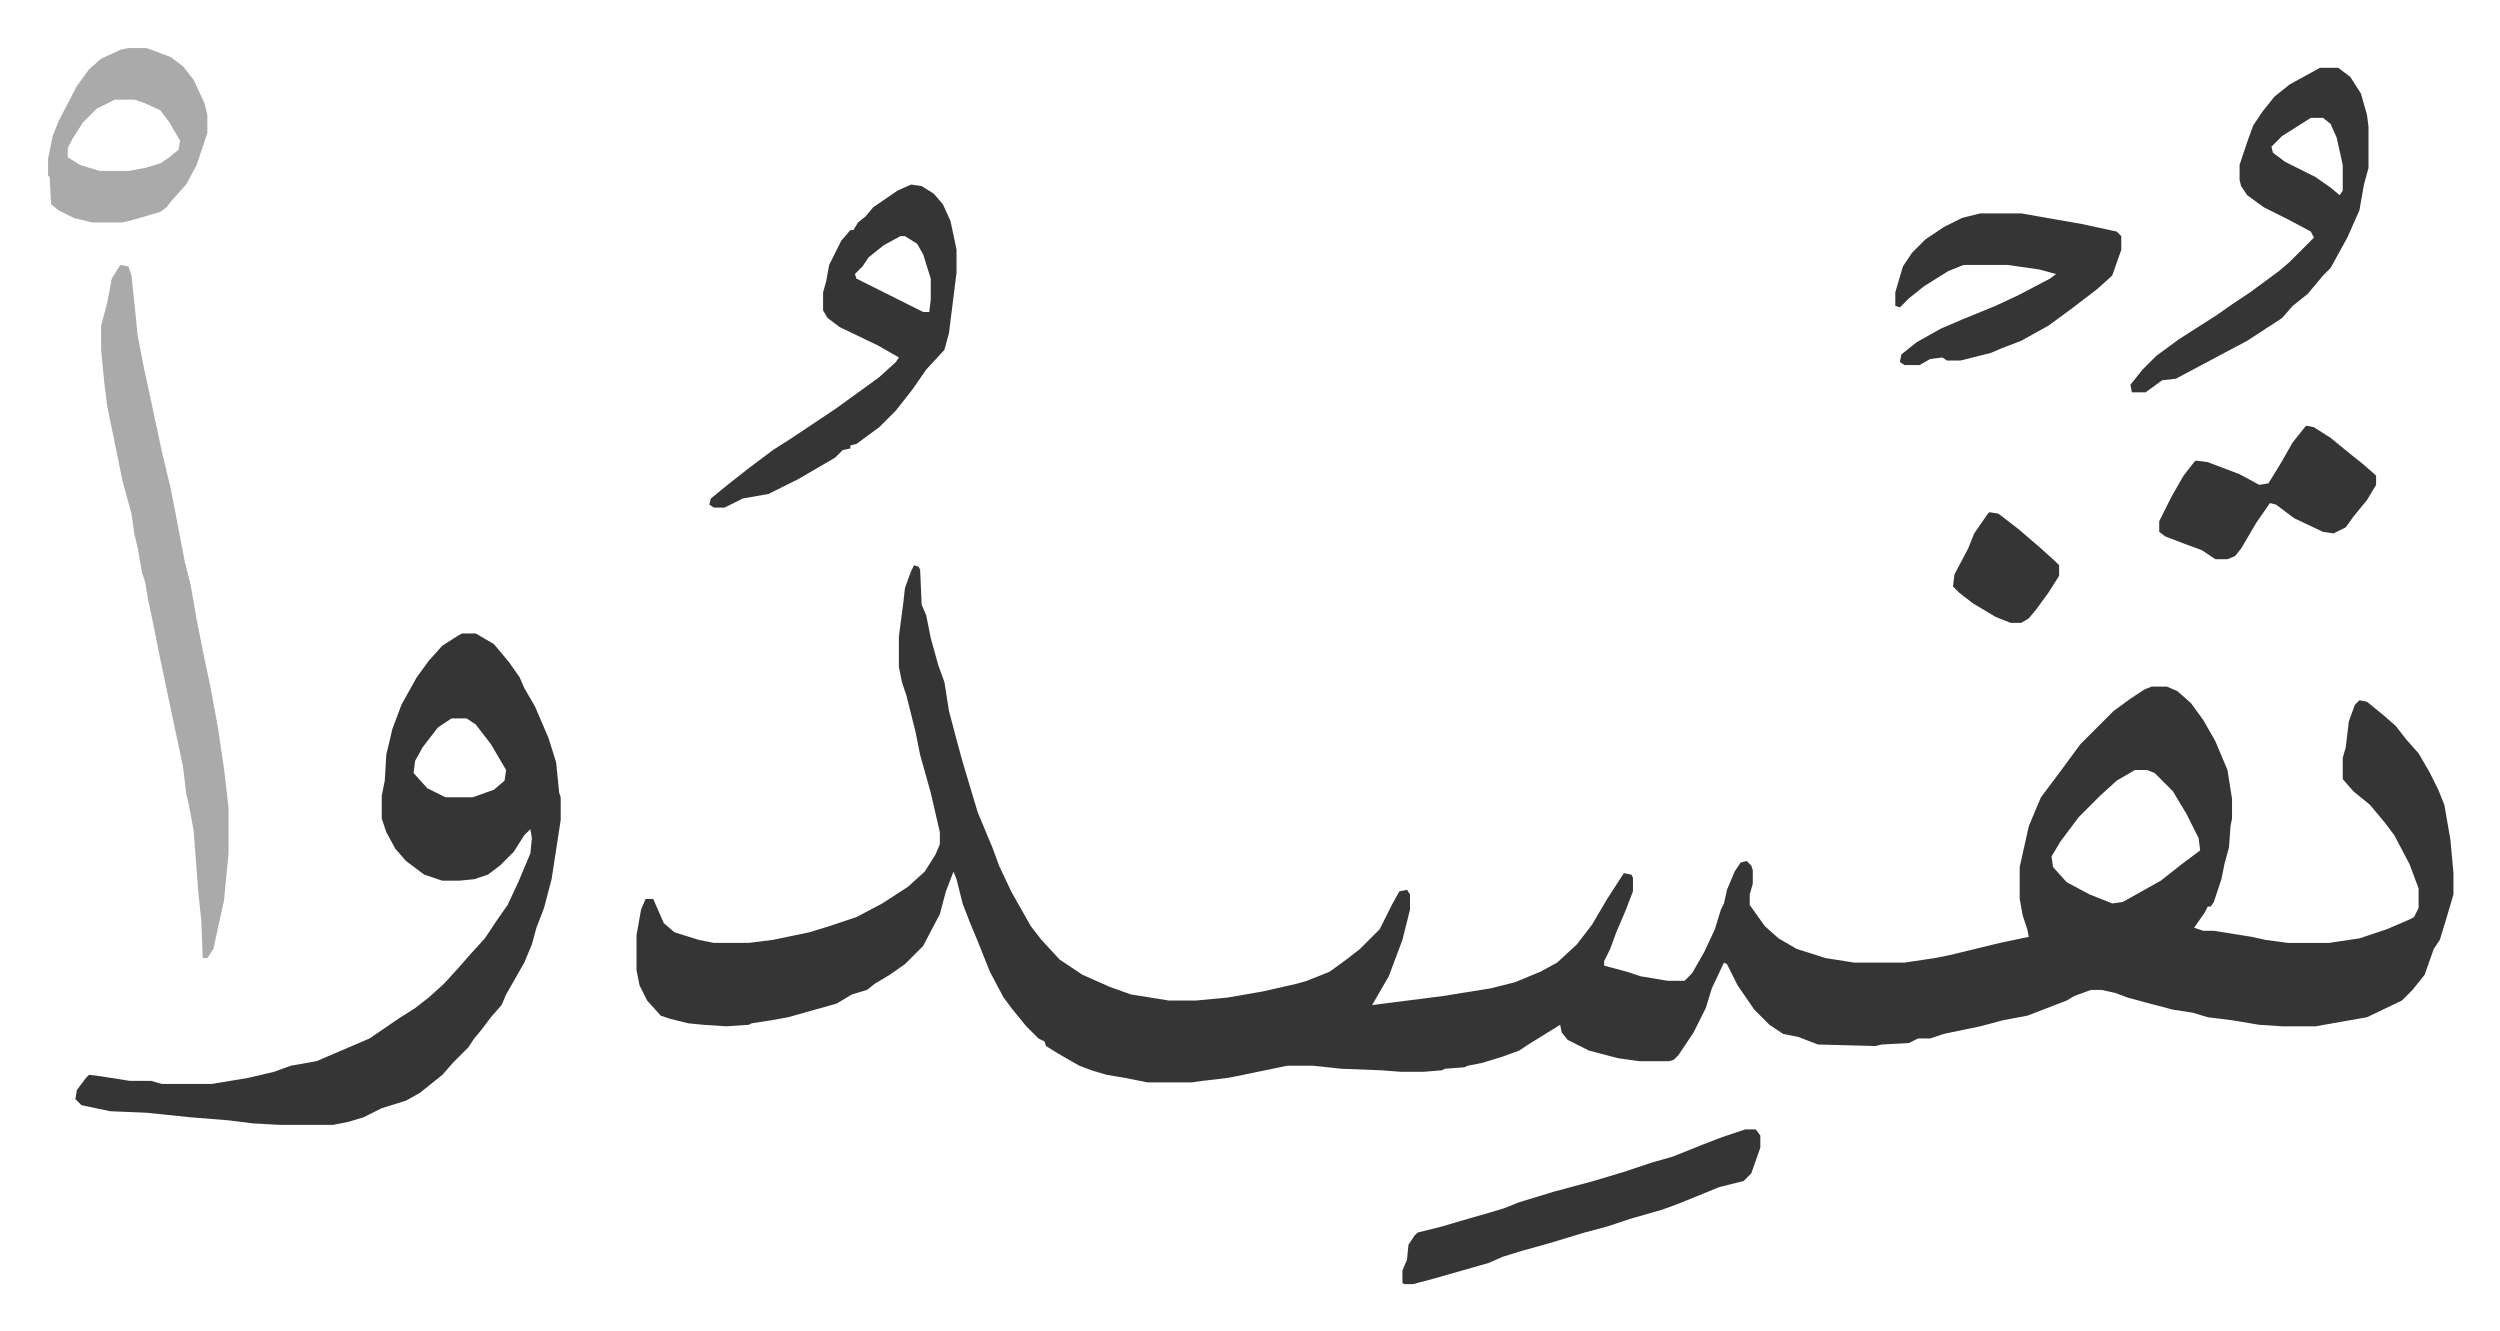 <svg xmlns="http://www.w3.org/2000/svg" viewBox="-31.7 304.3 1648.4 877.4">
    <path fill="#353535" id="rule_normal" d="m571 677 3 1 1 2 1 23 3 7 3 15 5 18 4 11 3 19 5 19 3 11 2 7 6 20 3 10 10 24 4 11 8 17 13 23 7 9 12 13 15 10 18 8 14 5 25 4h18l21-2 23-4 22-5 7-2 15-6 11-8 9-7 13-13 8-16 5-9 5-1 2 3v10l-5 20-9 24-11 19 47-6 31-5 16-4 17-7 11-6 13-12 10-13 10-17 11-17 5 1 1 2v9l-5 13-6 14-4 11-4 8v3l15 4 9 3 18 3h11l5-5 8-14 7-15 4-13 2-4 2-9 5-12 4-6 4-1 3 3 1 3v9l-2 7v7l10 14 9 8 12 7 19 6 19 3h33l20-3 10-2 33-8 19-4-1-5-3-9-2-11v-21l6-27 8-19 12-16 14-19 22-22 11-8 9-6 5-2h10l7 3 9 8 8 11 8 14 8 19 3 19v13l-1 5-1 14-3 11-2 10-5 15-2 3h-2l-2 4-7 10 6 2h7l25 4 9 2 15 2h27l20-3 18-6 14-6 4-2 2-4 1-2v-13l-6-16-10-19-6-8-10-12-11-9-7-8v-14l2-7 2-17 4-11 3-3 5 1 11 9 8 7 7 9 8 9 7 12 6 12 4 10 4 23 2 22v14l-5 17-4 13-4 6-6 17-8 10-7 7-23 11-17 3-17 3h-22l-15-1-18-3-16-2-10-3-13-2-19-5-11-3-8-3-9-2h-7l-11 4-5 3-13 5-13 5-16 3-15 4-24 5-9 3h-8l-6 3-18 1-4 1-38-1-13-5-10-2-9-6-10-10-11-16-7-14-2-1-8 17-4 13-8 16-10 15-3 3-3 1h-20l-14-2-19-5-14-7-4-5-1-5-21 13-6 4-11 4-13 4-10 2-2 1-13 1-2 1-12 1h-15l-13-1-26-1-19-2h-17l-29 6-10 2-17 2-7 1h-29l-15-3-12-2-10-3-8-3-14-8-8-5-1-3-4-2-8-8-9-11-6-8-9-17-8-20-5-12-5-13-4-16-2-5-5 13-4 15-11 21-12 12-10 7-10 6-5 4-10 3-10 6-32 9-11 2-13 2-2 1-15 1-15-1-10-1-12-3-6-2-9-10-5-10-2-10v-23l3-17 3-7h5l7 16 7 6 16 5 10 2h23l16-2 24-5 13-4 18-6 17-9 17-11 11-10 7-11 3-7v-8l-6-26-7-25-3-15-6-24-3-9-2-10v-20l3-23 1-9 4-11zm805 135-12 7-11 10-5 5-9 9-12 16-6 10 1 7 9 10 15 8 15 6 7-1 25-14 14-11 12-9-1-8-8-16-9-15-12-12-5-2zM273 722h9l12 7 10 12 7 10 3 7 7 12 9 21 5 16 2 20 1 3v15l-6 39-5 19-5 13-3 11-5 12-12 21-3 7-7 8-6 8-5 6-4 6-10 10-7 8-15 12-9 5-16 5-12 6-10 3-10 2h-35l-18-1-16-2-25-2-29-3-24-1-19-4-4-4 1-6 6-8 2-2 8 1 19 3h14l7 2h33l24-4 17-4 11-4 17-3 21-9 14-6 19-13 11-7 9-7 10-9 10-11 7-8 10-11 8-12 7-10 7-15 8-19 1-10-1-6-4 4-7 11-9 9-8 6-9 3-10 1h-11l-12-4-12-9-7-8-6-11-3-9v-15l2-10 1-17 4-17 6-16 10-18 8-11 9-10 11-7zm-7 56-9 6-10 13-5 9-1 8 9 10 12 6h18l14-5 7-6 1-7-10-17-10-13-6-4z"/>
    <path fill="#aaa" id="rule_hamzat_wasl" d="m48 479 5 1 2 6 2 19 2 20 4 21 5 23 7 33 6 25 5 26 4 21 4 16 4 23 5 25 4 19 5 27 4 27 3 26v30l-3 31-7 32-4 6h-3l-1-25-2-19-3-40-3-16-2-9-2-17-7-33-8-38-5-25-3-14-2-12-2-6-3-17-2-8-2-14-6-22-10-49-2-16-2-21v-16l4-15 3-16 5-8z"/>
    <path fill="#353535" id="rule_normal" d="m569 426 7 1 8 5 6 7 5 11 3 14 1 5v15l-5 40-3 11-12 13-9 13-11 14-11 11-15 11-4 1v2l-5 1-5 5-24 14-16 8-4 2-17 3-12 6h-7l-3-2 1-4 11-9 14-11 16-12 11-7 15-10 15-10 18-13 11-8 11-10 2-3-14-8-25-12-8-6-3-5v-12l2-7 2-11 8-16 6-7h2l3-5 5-4 5-6 16-11zm-7 34-11 6-10 8-4 6-5 5 1 3 12 6 16 8 16 8h4l1-8v-14l-5-16-4-7-8-5zm936-111h12l8 6 7 11 4 14 1 8v27l-3 11-3 17-8 18-11 20-5 5-10 12-10 8-7 8-23 15-32 17-15 8-9 1-11 8h-9l-1-5 8-10 9-9 15-11 25-16 10-7 12-8 19-14 7-6 5-5 11-11-2-4-15-8-16-8-11-8-4-6-1-4v-10l5-15 4-11 6-9 8-10 10-8zm-6 33-19 12-5 5-2 2 1 4 8 6 20 10 10 7 6 5 2-3v-17l-4-18-4-9-5-4zm-218 63h27l40 7 23 5 3 3v9l-6 17-10 9-17 13-15 11-18 10-13 5-7 3-20 5h-9l-3-2-8 1-7 4h-10l-3-2 1-5 10-8 16-9 14-6 22-9 15-7 21-11 4-3-11-3-21-3h-29l-10 4-16 10-10 8-6 6-3-1v-9l5-17 6-9 9-9 12-8 12-6zm-155 604h7l3 4v8l-6 17-5 5-16 4-27 11-11 4-21 6-15 5-15 4-23 7-18 5-13 4-9 4-35 10-15 4h-6l-1-1v-8l3-7 1-10 4-6 2-2 16-4 17-5 14-4 10-3 10-4 23-7 26-7 20-6 18-6 14-4 20-8 13-5z"/>
    <path fill="#aaa" id="rule_hamzat_wasl" d="M53 336h12l16 6 8 6 7 9 7 15 2 8v12l-7 21-7 13-9 10-4 5-4 3-17 5-8 2H29l-12-3-10-5-5-4-1-18-1-1v-11l3-15 4-10 12-23 8-11 8-7 13-6zm-9 34-12 6-9 9-7 11-3 6v6l8 5 13 4h19l11-2 10-3 6-4 6-5 1-6-7-12-6-8-11-5-6-2z"/>
    <path fill="#353535" id="rule_normal" d="m1489 585 5 1 11 7 11 9 10 8 8 7 1 1v6l-6 10-9 11-5 7-8 4-7-1-19-9-12-9-4-1-9 13-10 17-4 5-5 2h-8l-9-6-11-4-13-5-4-3v-7l8-16 8-14 7-9 1-1 8 1 21 8 13 7 6-1 8-13 8-14 8-10zm-209 57 6 1 13 10 14 12 10 9 3 3v7l-7 11-8 11-5 6-5 3h-7l-10-4-15-9-9-7-4-4 1-8 9-17 4-10 9-13z"/>
</svg>
